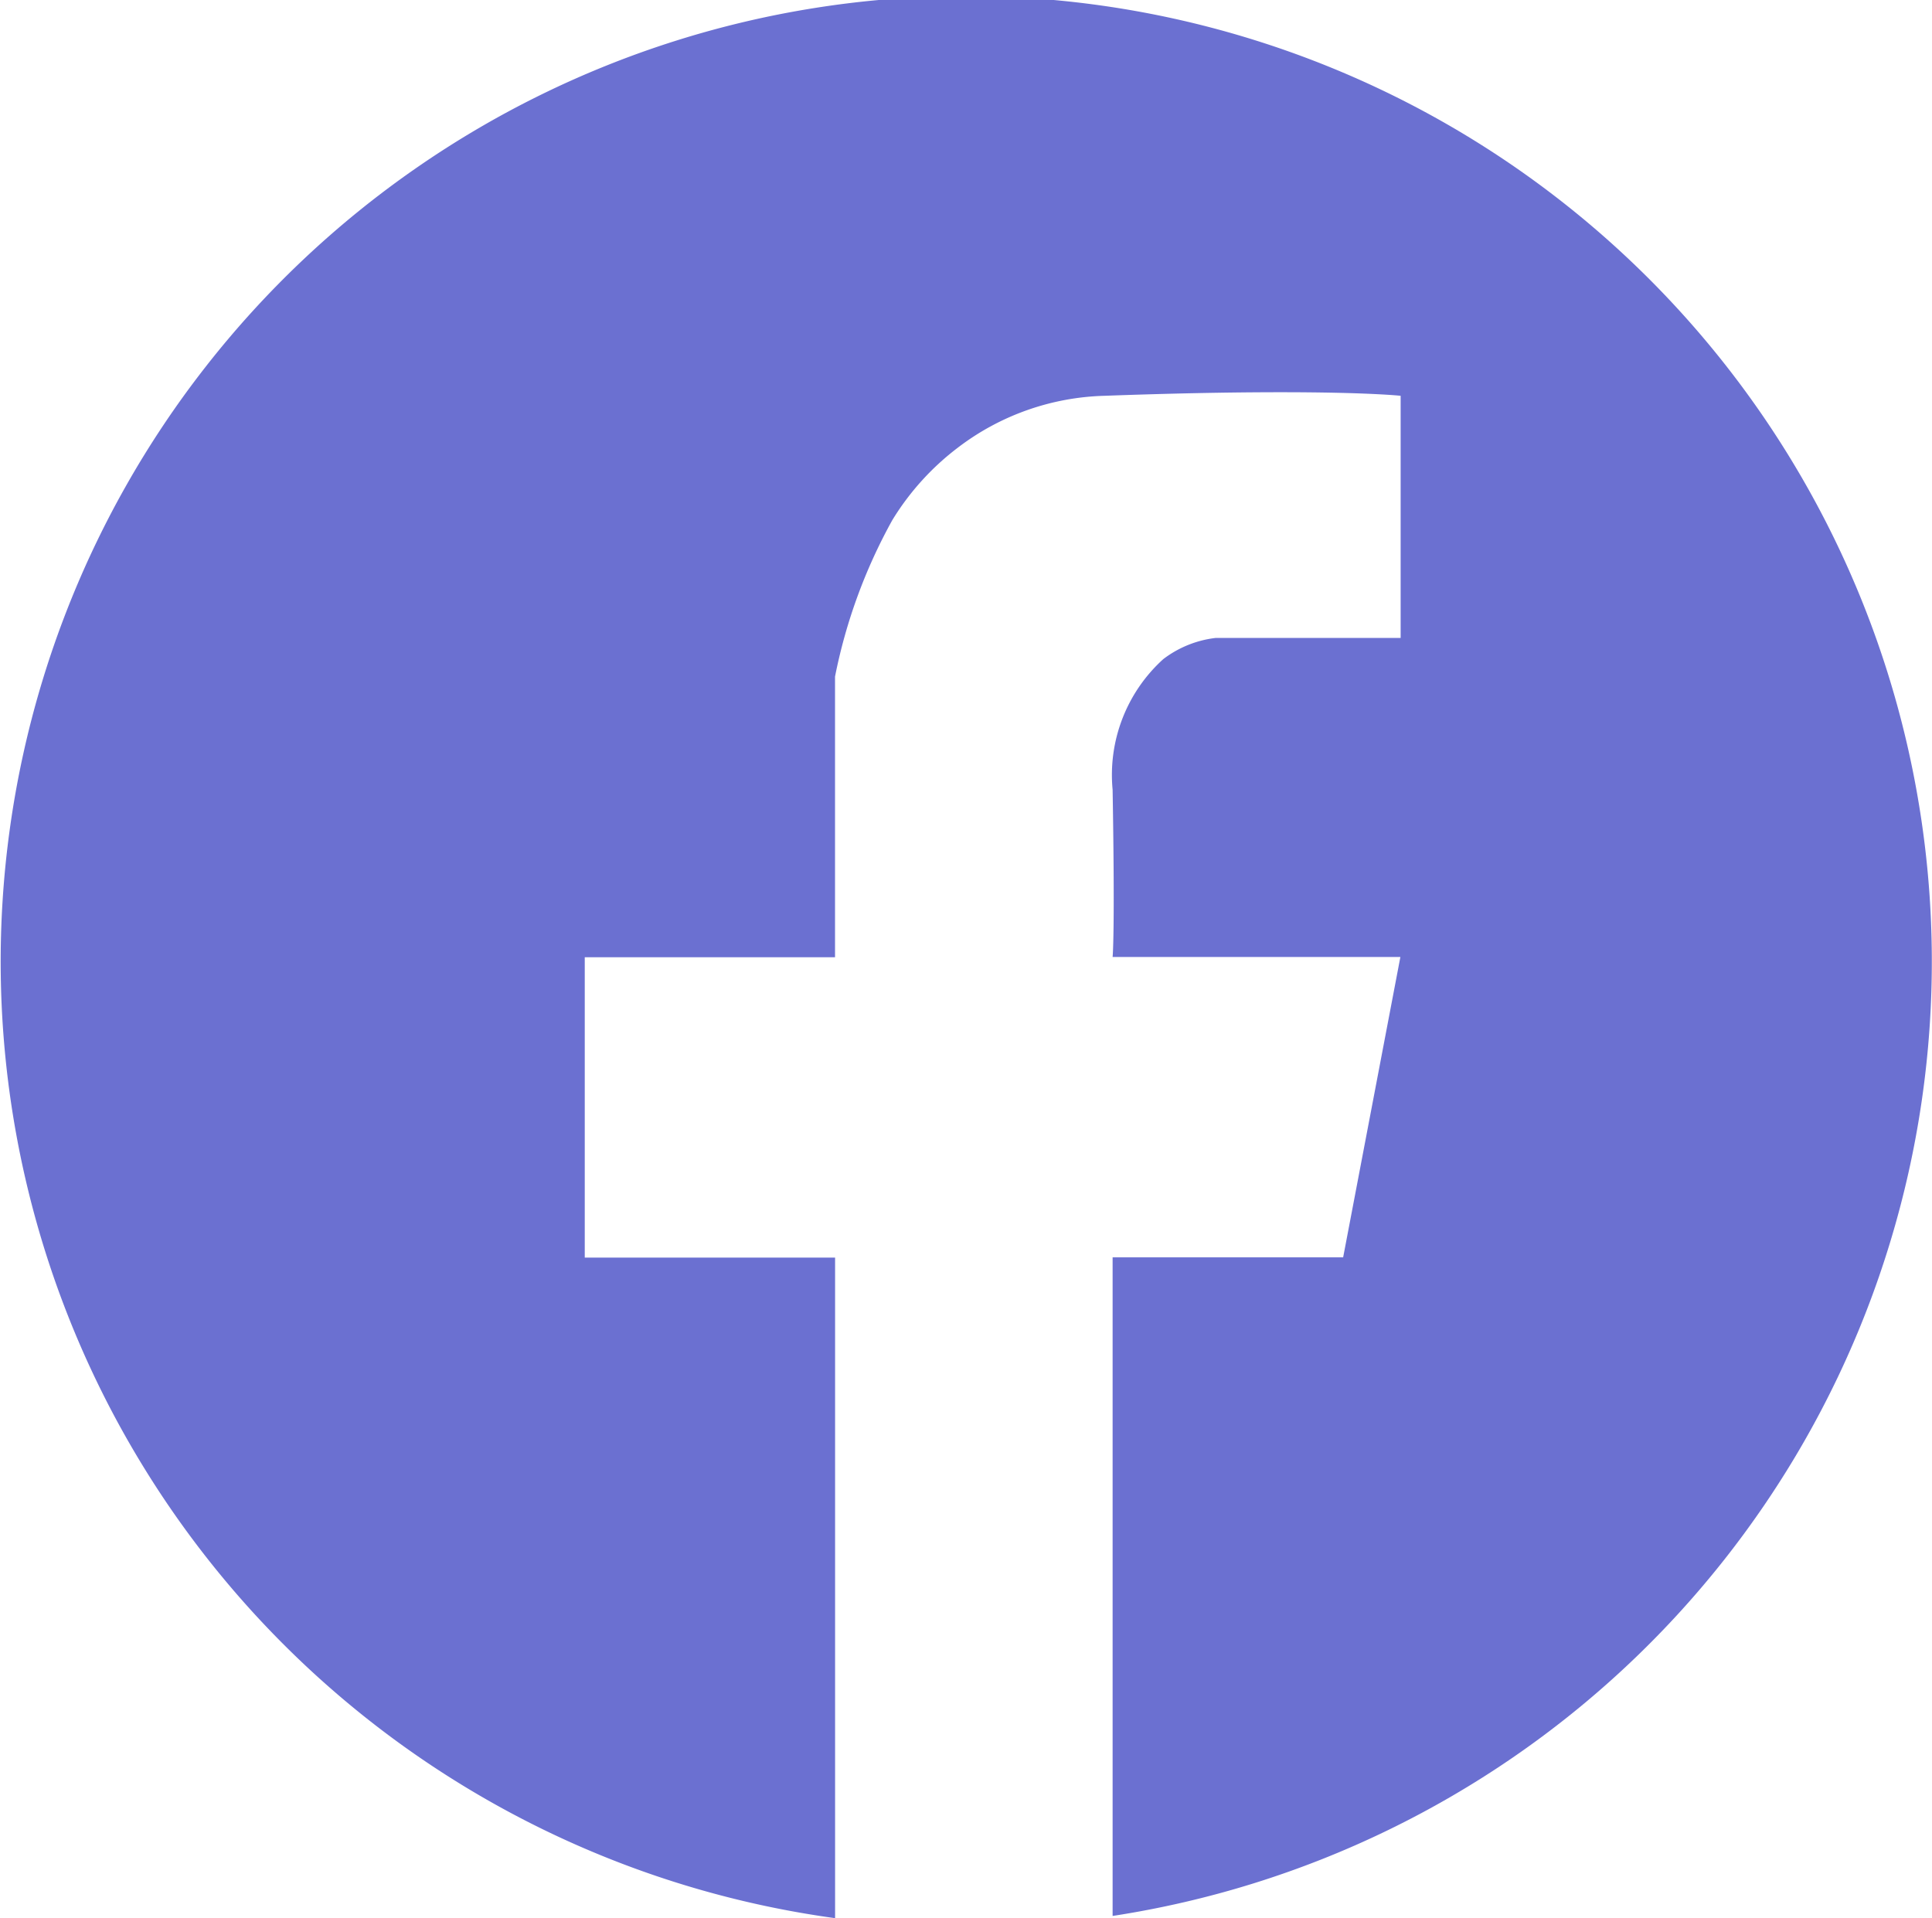<svg xmlns="http://www.w3.org/2000/svg" width="29.775" height="29.563" viewBox="0 0 29.775 29.563">
  <path id="fb" d="M12.87,29.563h0a14.881,14.881,0,1,1,4.277-.034V19.378H20.7l.882-4.629H17.147s.038-.344,0-2.578a2.407,2.407,0,0,1,.78-2.012,1.647,1.647,0,0,1,.809-.327h2.85V6.1s-.5-.055-1.852-.055c-.784,0-1.7.018-2.709.055a3.893,3.893,0,0,0-2.264.8,4.055,4.055,0,0,0-1.009,1.116,8.3,8.3,0,0,0-.883,2.412v4.325H9.012v4.629H12.87v10.18Z" transform="translate(0 0)" fill="#6b70d1"/>
</svg>
